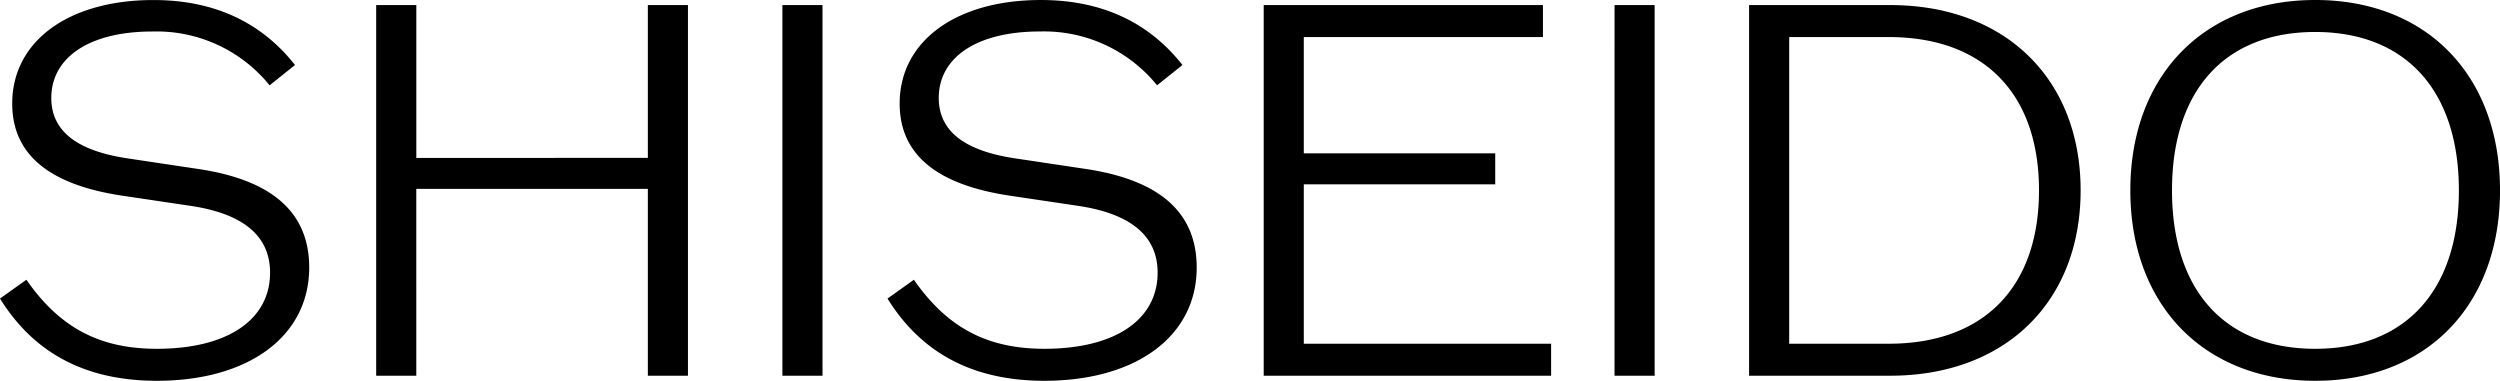 <svg xmlns="http://www.w3.org/2000/svg" width="292.146" height="44.498" viewBox="0 0 292.146 44.498">
  <g id="グループ_45" data-name="グループ 45" transform="translate(0)">
    <path id="パス_128" data-name="パス 128" d="M19.873,11.938c10.739,0,17.8-5.221,17.8-13.231C37.673-7.7,33.4-11.5,24.8-12.8l-8.306-1.246c-6.052-.89-8.959-3.263-8.959-7.06,0-4.746,4.45-7.772,11.807-7.772a17,17,0,0,1,13.705,6.289l2.967-2.373c-3.975-5.043-9.493-7.594-16.553-7.594-9.908,0-16.494,4.806-16.494,12.1,0,5.874,4.213,9.434,12.7,10.739l8.366,1.246C30.078-7.522,33.1-4.912,33.1-.7c0,5.518-4.984,8.9-13.231,8.9C13.228,8.2,8.541,5.768,4.625.131L1.54,2.327C5.515,8.734,11.567,11.938,19.873,11.938ZM77.246-31.967v17.859H50.191V-31.967H45.5V11.345h4.687V-10.489H77.246V11.345h4.687V-31.967ZM92.969,11.345h4.687V-31.967H92.969Zm30.615.593c10.739,0,17.8-5.221,17.8-13.231,0-6.408-4.272-10.2-12.875-11.51L120.2-14.049c-6.052-.89-8.959-3.263-8.959-7.06,0-4.746,4.45-7.772,11.807-7.772a17,17,0,0,1,13.705,6.289l2.967-2.373c-3.975-5.043-9.493-7.594-16.553-7.594-9.908,0-16.494,4.806-16.494,12.1,0,5.874,4.213,9.434,12.7,10.739l8.366,1.246c6.052.949,9.078,3.56,9.078,7.772,0,5.518-4.984,8.9-13.231,8.9-6.645,0-11.332-2.433-15.248-8.069l-3.085,2.2C109.226,8.734,115.278,11.938,123.584,11.938ZM153.9,7.607v-18.63H176.27v-3.619H153.9V-28.229h27.945v-3.738H149.215V11.345H182.8V7.607Zm36.311,3.738H194.9V-31.967h-4.687Zm32.217-43.312H205.935V11.345h16.494c13.409,0,22.249-8.6,22.249-21.656S235.838-31.967,222.429-31.967Zm-.178,39.574H210.623V-28.229h11.629c11.095,0,17.562,6.586,17.562,17.918S233.346,7.607,222.251,7.607Zm49.838,4.331c13.053,0,21.6-8.84,21.6-22.249s-8.544-22.249-21.6-22.249c-12.993,0-21.6,8.84-21.6,22.249S259.1,11.938,272.09,11.938Zm0-3.738c-10.561,0-16.731-6.823-16.731-18.511s6.17-18.511,16.731-18.511S288.88-22,288.88-10.311,282.65,8.2,272.09,8.2Z" transform="translate(-1.54 32.56)"/>
  </g>
</svg>
